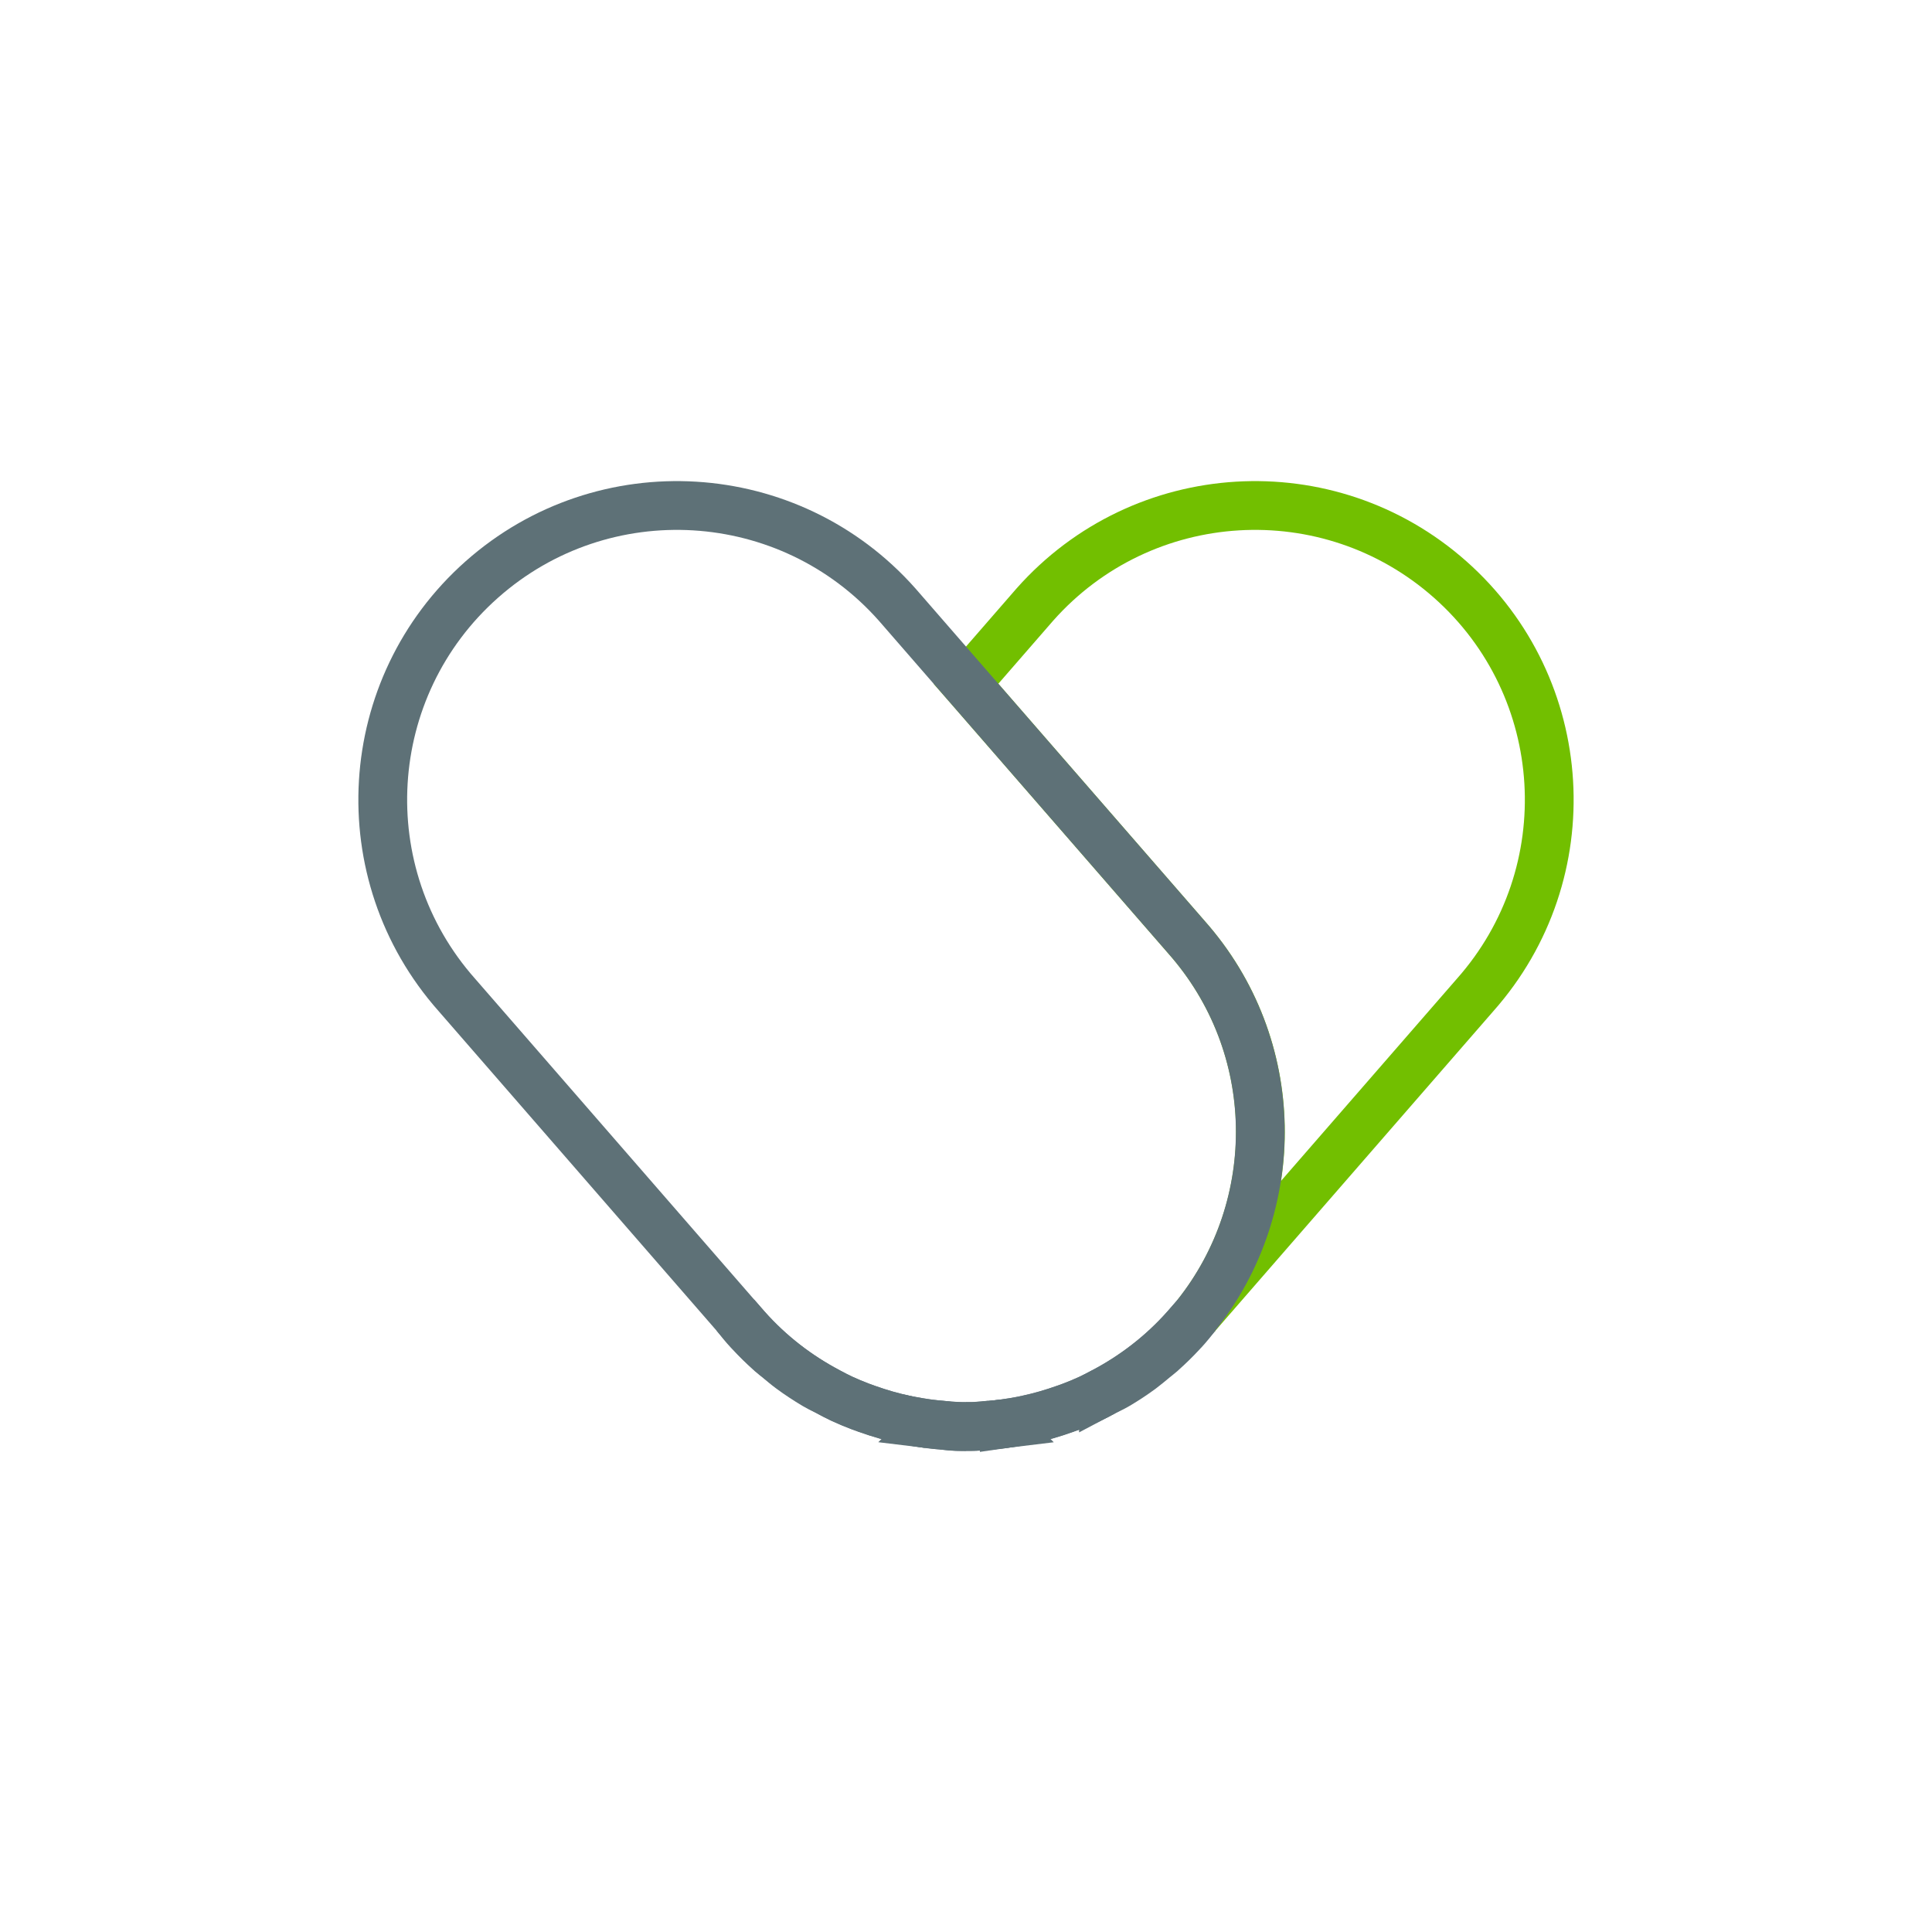 <svg viewBox="0 0 320 320" xmlns="http://www.w3.org/2000/svg" id="Layer_1">
  <defs>
    <style>
      .cls-1 {
        stroke: #72bf00;
      }

      .cls-1, .cls-2 {
        fill: none;
        stroke-width: 8.08px;
      }

      .cls-2 {
        stroke: #5e7177;
      }
    </style>
  </defs>
  <path d="M139.44,231.68c-.74-.35-1.47-.74-2.2-1.12.73.38,1.46.78,2.2,1.12Z" class="cls-2"></path>
  <path d="M154.17,235.89c.64.08,1.28.11,1.92.16-.81-.06-1.62-.14-2.42-.25.17.02.34.06.51.08Z" class="cls-2"></path>
  <path d="M176.45,233.34c-2.09.74-4.21,1.36-6.37,1.82,2.15-.45,4.28-1.06,6.37-1.82Z" class="cls-2"></path>
  <path d="M143.55,233.34c-.37-.13-.74-.26-1.1-.4.37.14.73.27,1.1.4Z" class="cls-2"></path>
  <path d="M150.15,235.21s.07.01.1.02c-.11-.02-.23-.05-.34-.08.08.02.16.04.24.06Z" class="cls-2"></path>
  <path d="M161.21,236.26c-.4.01-.81.01-1.21.01.06,0,.13,0,.19,0,.47,0,.94,0,1.41-.02.14,0,.28-.01.43-.02.63-.03,1.26-.14,1.89-.19-.76.07-1.51.16-2.27.19-.14,0-.28.01-.43.02Z" class="cls-2"></path>
  <path d="M182.77,230.55c.68-.36,1.38-.65,2.05-1.04.09-.05.18-.09.27-.15,1.33-.8,2.64-1.65,3.91-2.59.72-.54,1.42-1.13,2.12-1.71.42-.35.86-.67,1.27-1.03.03-.03.06-.07.1-.1,1.14-1.02,2.22-2.08,3.24-3.18.08-.09.18-.17.26-.27.77-.84,1.47-1.72,2.17-2.59l-1.74,2c-3.98,4.49-8.63,8.03-13.65,10.67Z" class="cls-2"></path>
  <path d="M166.34,235.81c1.14-.15,2.27-.34,3.4-.57-.16.03-.31.06-.47.09-.97.19-1.95.35-2.93.49Z" class="cls-2"></path>
  <path d="M180.56,231.68c-.99.46-1.99.87-3,1.26,1.01-.39,2.01-.8,3-1.26Z" class="cls-2"></path>
  <path d="M182.77,230.55c-.73.39-1.46.78-2.21,1.13.75-.35,1.48-.74,2.21-1.13Z" class="cls-2"></path>
  <path d="M165.83,235.89c.17-.02.34-.06.51-.08-.81.1-1.61.18-2.42.25.64-.06,1.28-.08,1.92-.16Z" class="cls-2"></path>
  <path d="M177.56,232.94c-.37.14-.74.27-1.11.4.37-.13.74-.26,1.11-.4Z" class="cls-2"></path>
  <path d="M169.84,235.21c.08-.02.16-.04.24-.06-.11.02-.23.05-.34.08.03,0,.07-.01.1-.02Z" class="cls-2"></path>
  <path d="M240.2,95.99c-20.14-17.85-50.94-16-68.79,4.14l-11.41,13.12.42.48,36.1,41.5c15.95,17.99,16.13,44.48,1.63,62.65l46.19-53.1c17.85-20.14,16-50.94-4.14-68.79Z" class="cls-1"></path>
  <path d="M158.36,236.25c-.76-.03-1.52-.12-2.27-.19.63.05,1.26.17,1.89.19.14,0,.29.01.43.02.47.01.94.01,1.41.02.06,0,.13,0,.19,0-.4,0-.81,0-1.21-.01-.14,0-.29-.01-.43-.02Z" class="cls-2"></path>
  <path d="M149.92,235.16c-2.16-.46-4.28-1.07-6.37-1.82,2.09.75,4.22,1.36,6.37,1.82Z" class="cls-2"></path>
  <path d="M150.26,235.23c1.13.23,2.26.43,3.4.57-.98-.14-1.96-.3-2.93-.49-.16-.03-.31-.06-.47-.09Z" class="cls-2"></path>
  <path d="M142.44,232.94c-1.01-.39-2.01-.8-3-1.26.99.46,1.99.87,3,1.26Z" class="cls-2"></path>
  <path d="M123.59,219.88l-1.74-2c.7.88,1.4,1.76,2.17,2.59.08.09.18.18.26.27,1.02,1.1,2.1,2.16,3.24,3.18.03.03.06.07.1.1.41.37.85.68,1.27,1.03.7.58,1.39,1.18,2.12,1.71,1.27.94,2.58,1.79,3.91,2.59.09.05.18.1.27.15.67.4,1.37.69,2.05,1.05-5.02-2.64-9.67-6.17-13.65-10.67Z" class="cls-2"></path>
  <path d="M196.52,155.23l-36.1-41.5-.42-.48-11.41-13.12c-17.85-20.14-48.65-21.99-68.79-4.14-20.14,17.85-21.99,48.65-4.14,68.79l46.19,53.1,1.74,2c3.99,4.5,8.64,8.03,13.65,10.67.73.39,1.46.78,2.2,1.12.99.46,1.99.87,3,1.26.37.14.73.27,1.1.4,2.09.75,4.21,1.36,6.37,1.82.11.02.23.05.34.08.16.03.31.06.47.09.97.19,1.95.35,2.93.49.81.1,1.61.18,2.42.25.76.07,1.51.16,2.27.19.14,0,.29.01.43.02.4.01.81.01,1.21.01.4,0,.81,0,1.21-.01.14,0,.28-.01.43-.02.76-.03,1.52-.12,2.27-.19.81-.06,1.62-.14,2.42-.25.98-.14,1.96-.3,2.93-.49.16-.03.31-.06.47-.09.11-.02.23-.05.34-.08,2.16-.46,4.28-1.07,6.37-1.82.37-.13.74-.26,1.11-.4,1.01-.39,2.01-.8,3-1.26.75-.35,1.48-.74,2.21-1.13,5.01-2.64,9.66-6.17,13.65-10.67l1.74-2c14.5-18.18,14.32-44.66-1.63-62.66Z" class="cls-2"></path>
</svg>
